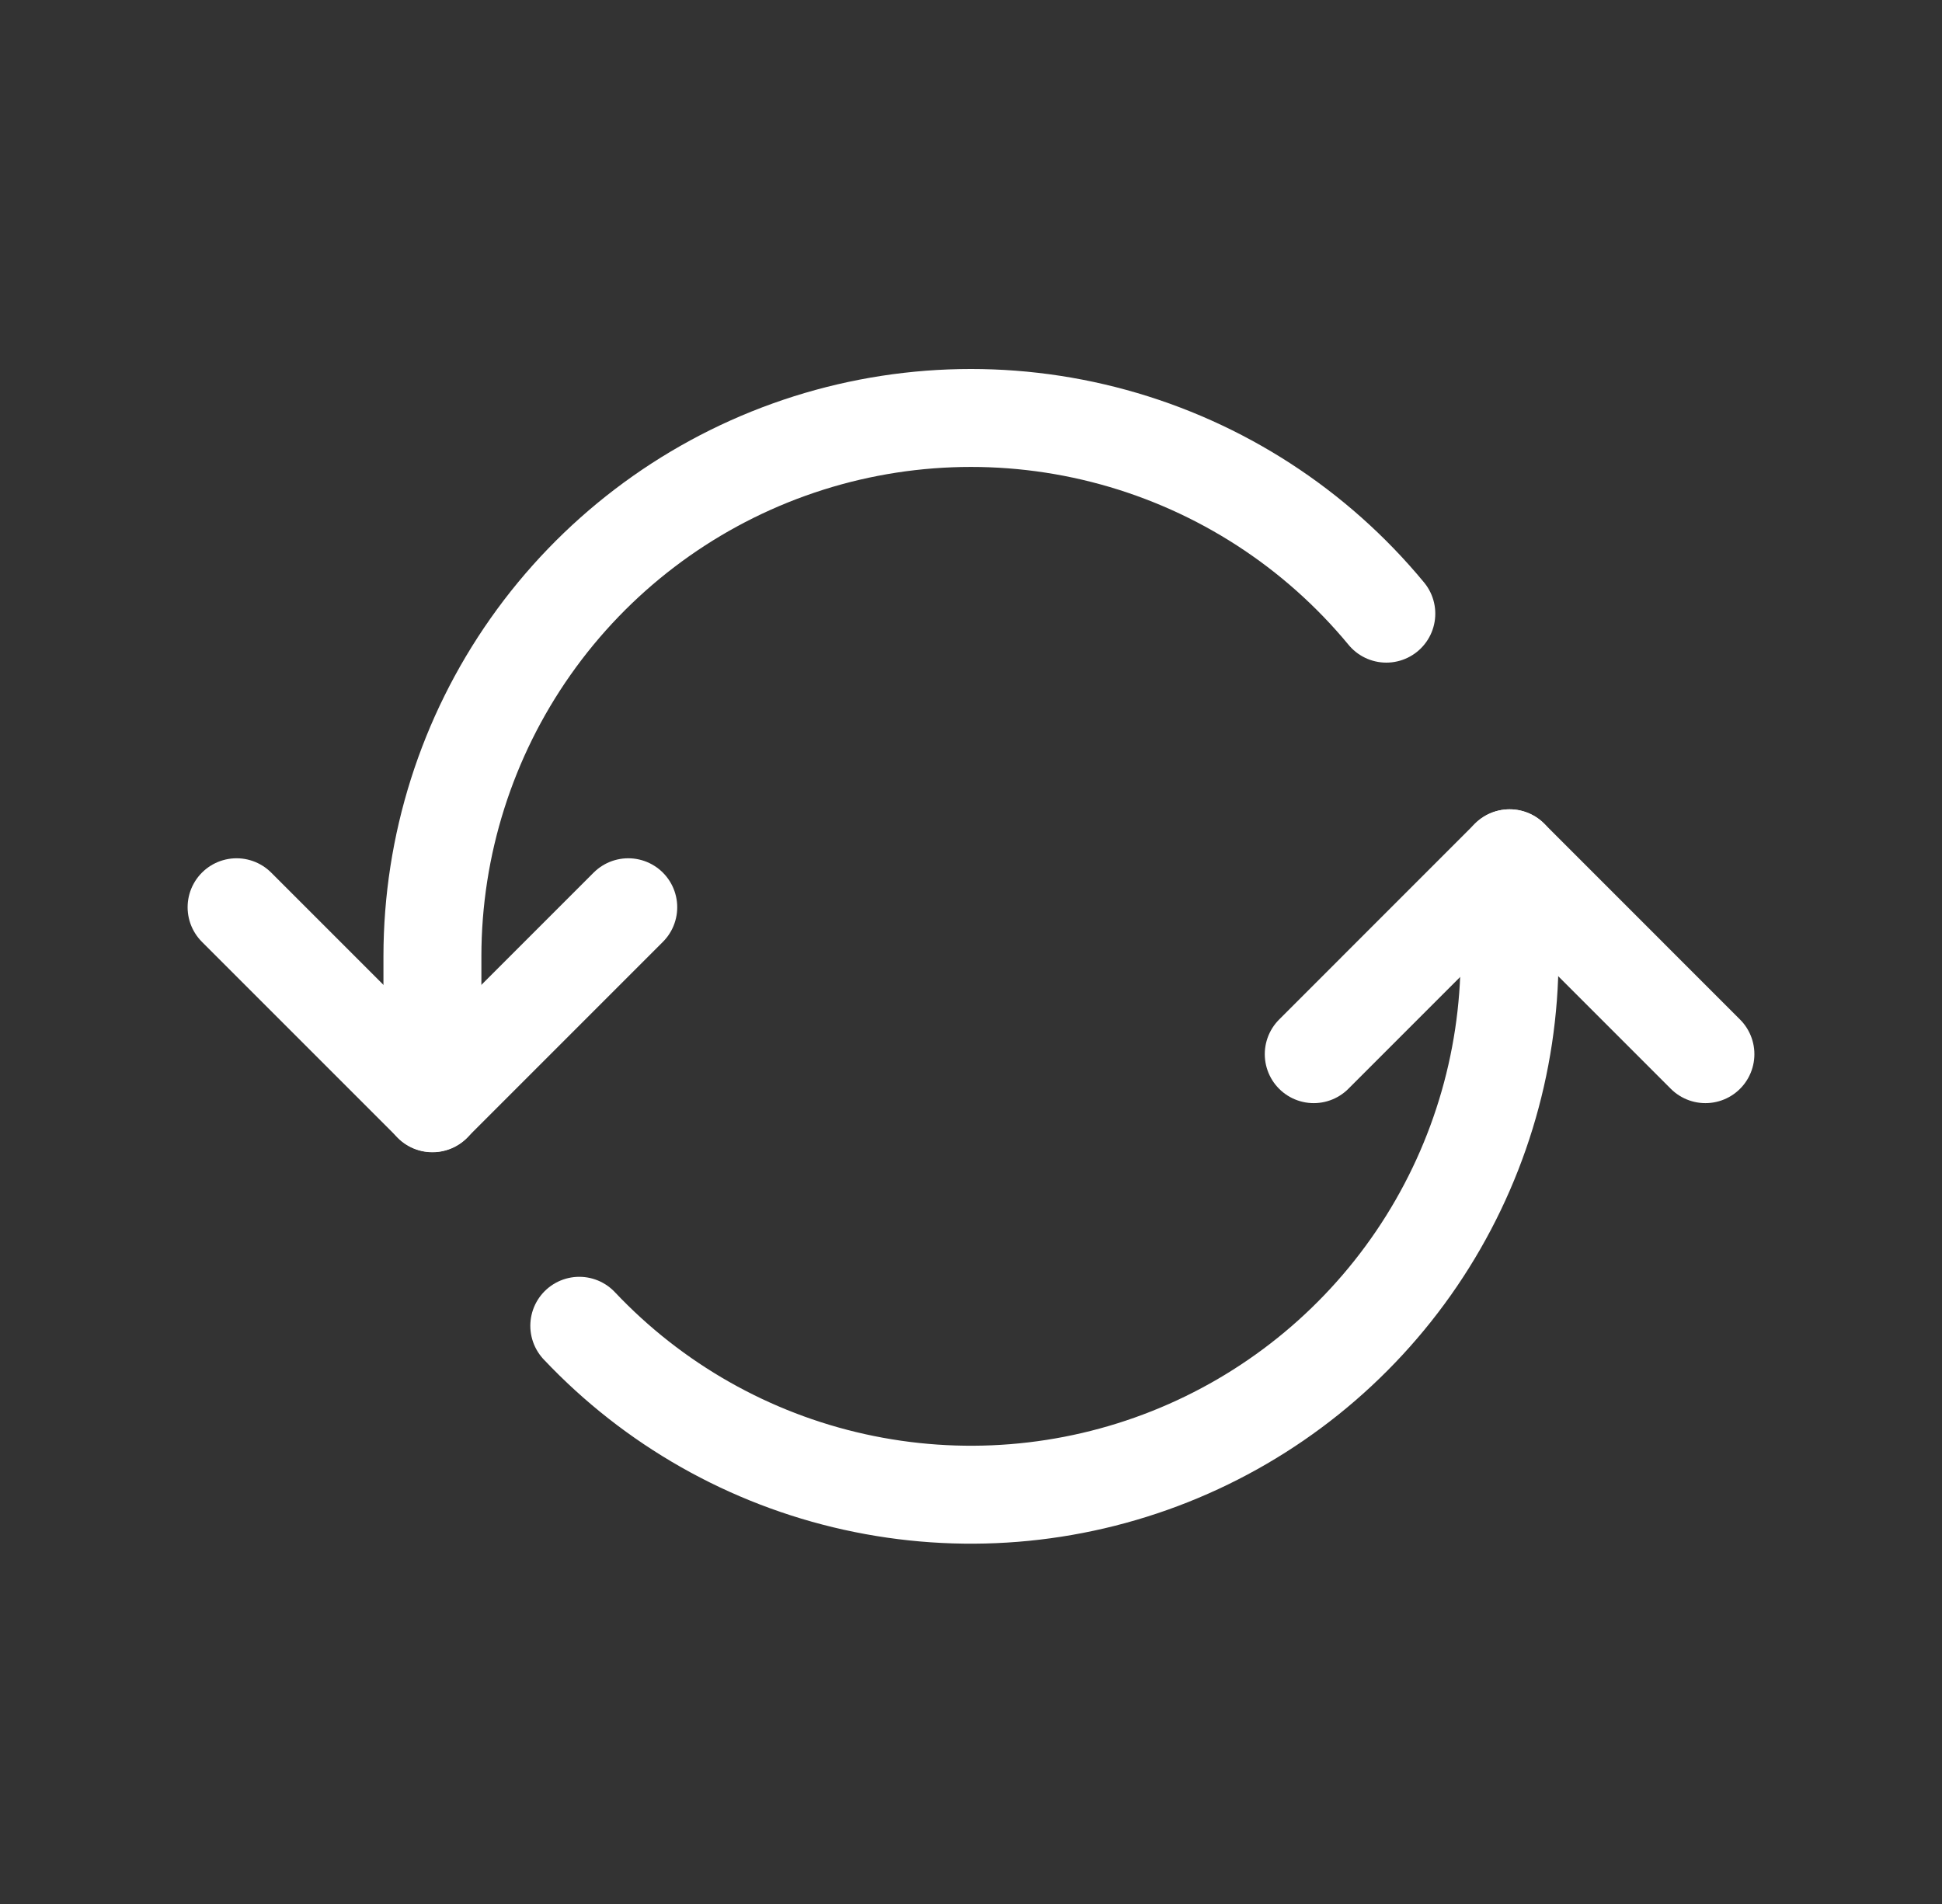 <svg width="51" height="50" viewBox="0 0 51 50" fill="none" xmlns="http://www.w3.org/2000/svg">
<rect x="0" y="0" width="51" height="50" fill="#333333" stroke="none"/>
<g clip-path="url(#clip0_2440_4510)">
<path d="M36.407 16.115C34.553 13.87 32.052 12.252 29.244 11.481C26.437 10.71 23.46 10.824 20.72 11.808C17.98 12.792 15.61 14.598 13.934 16.979C12.258 19.359 11.358 22.199 11.356 25.111V28.973" stroke="white" stroke-width="2.572" stroke-linecap="round" stroke-linejoin="round"/>
<path d="M15.213 34.816C17.157 36.876 19.674 38.305 22.439 38.917C25.204 39.53 28.09 39.299 30.722 38.253C33.354 37.208 35.611 35.396 37.202 33.053C38.793 30.71 39.643 27.943 39.644 25.111V22.539" stroke="white" stroke-width="2.572" stroke-linecap="round" stroke-linejoin="round"/>
<path d="M6.213 23.825L11.356 28.968L16.499 23.825" stroke="white" stroke-width="2.572" stroke-linecap="round" stroke-linejoin="round"/>
<path d="M44.787 27.683L39.644 22.539L34.501 27.683" stroke="white" stroke-width="2.572" stroke-linecap="round" stroke-linejoin="round"/>
</g>
<defs>
<clipPath id="clip0_2440_4510">
<rect width="41.146" height="41.146" fill="white" transform="translate(4.927 4.115)"/>
</clipPath>
</defs>
</svg>
